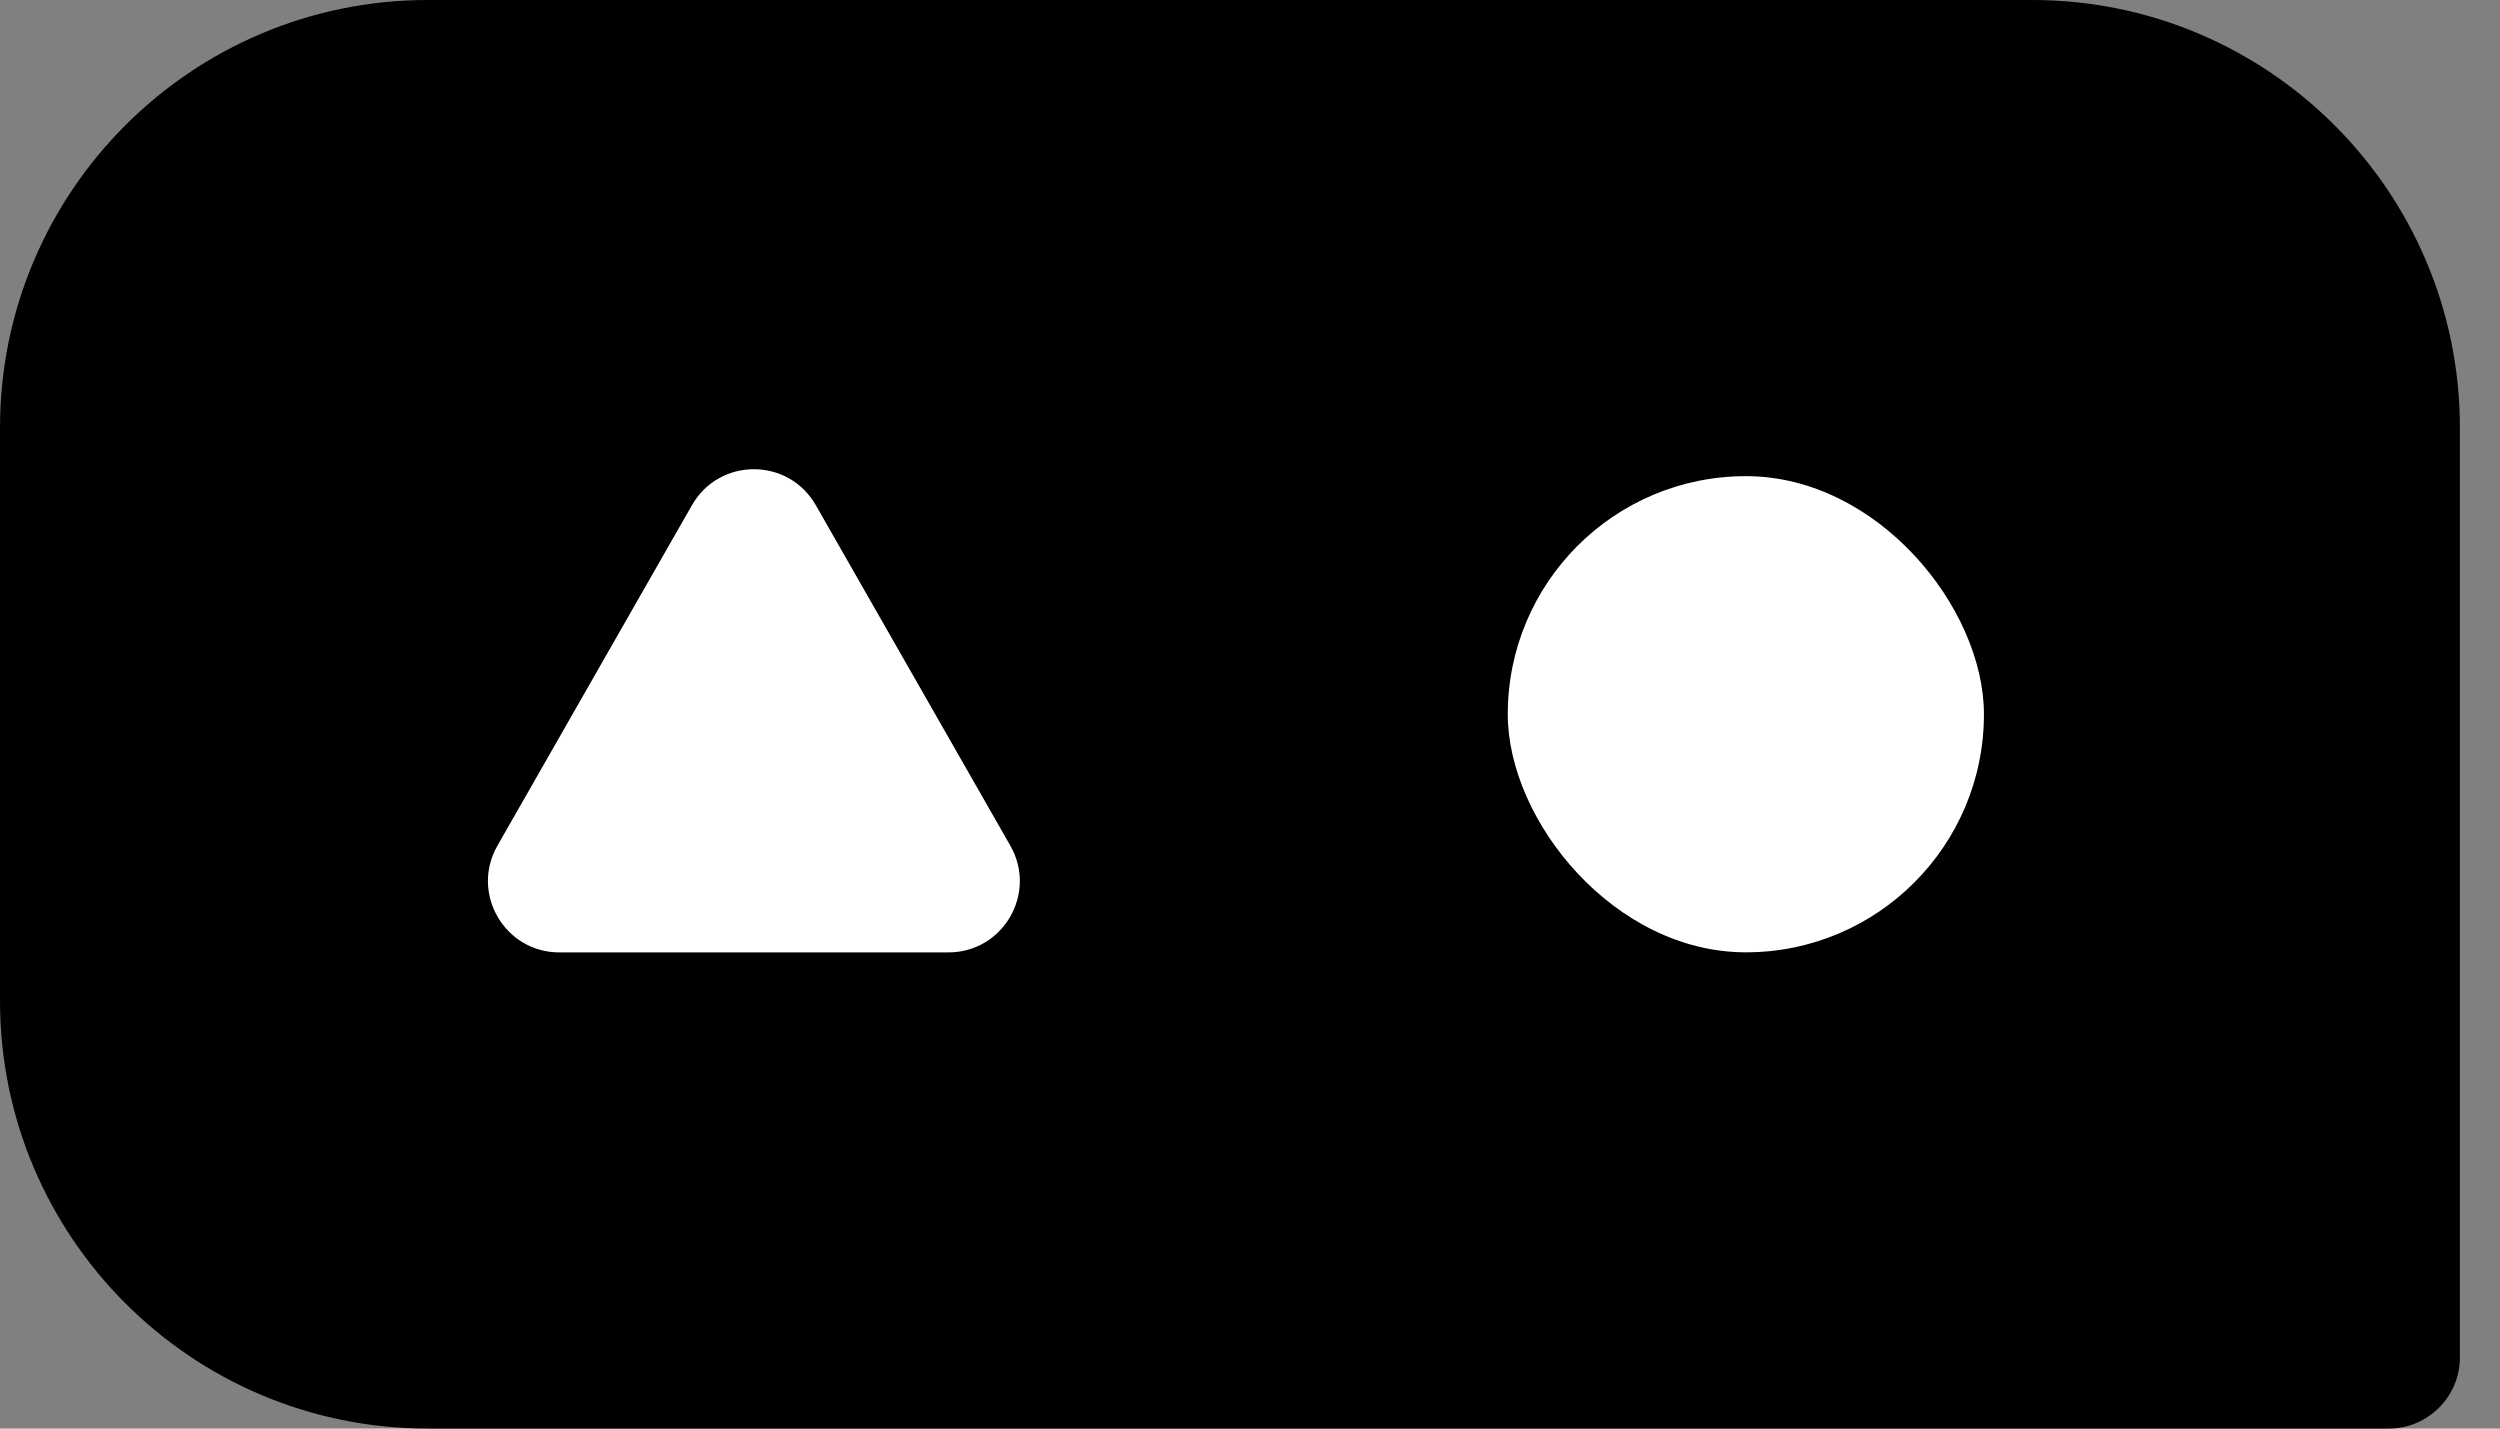 <svg xmlns="http://www.w3.org/2000/svg" width="28" height="16" viewBox="0 0 28 16" fill="none">
  <rect x="0" y="0" width="28" height="16" fill="#808080" stroke="none"/>
  <path d="M0 4.792C0 2.146 2.145 0 4.792 0H22.76C25.406 0 27.551 2.146 27.551 4.792V15.201C27.551 15.642 27.194 16 26.753 16H4.792C2.145 16 0 13.854 0 11.208V4.792Z" fill="black"/>
  <path d="M7.75 5.658C8.057 5.121 8.83 5.121 9.137 5.658L11.316 9.472C11.62 10.004 11.236 10.667 10.622 10.667H6.265C5.651 10.667 5.267 10.004 5.571 9.472L7.75 5.658Z" fill="white"/>
  <rect x="16.887" y="5.333" width="5.333" height="5.333" rx="2.666" fill="white"/>
</svg>